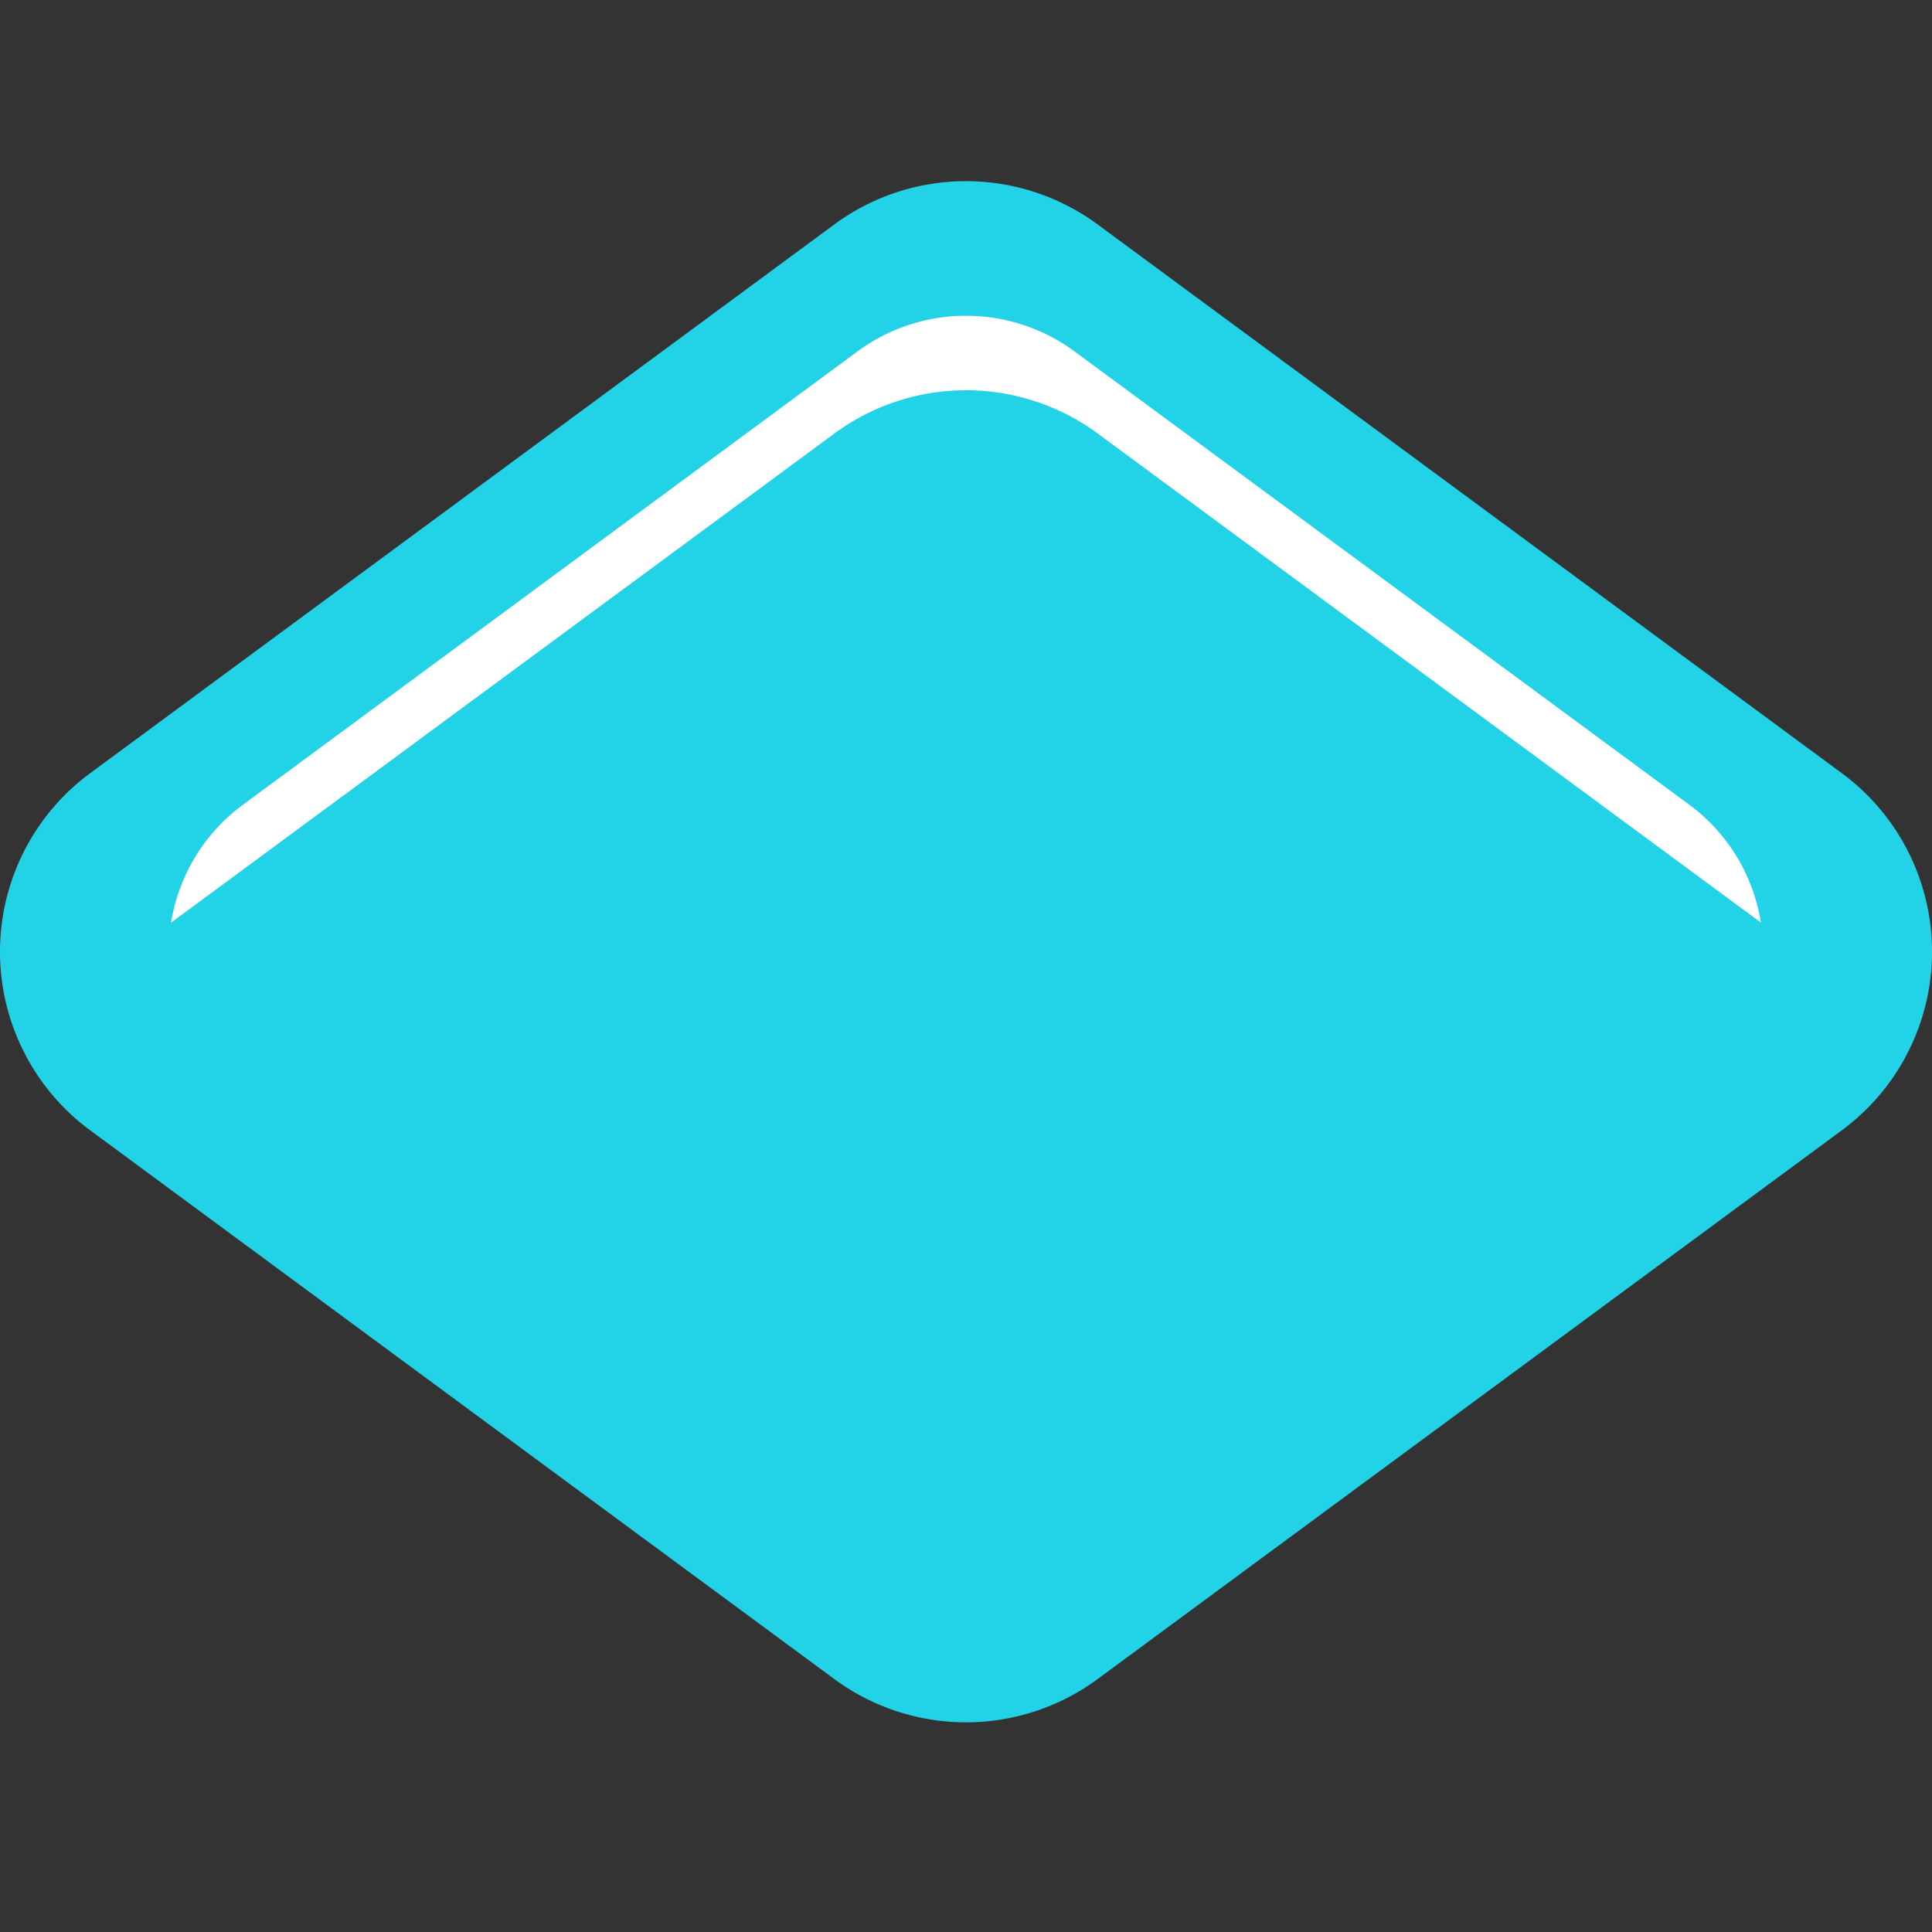 <svg xmlns="http://www.w3.org/2000/svg" xmlns:xlink="http://www.w3.org/1999/xlink" width="32" height="32" viewBox="0 0 32 32">
  <rect x="0" y="0" width="32" height="32" fill="#333333" stroke="none"/>
  <defs>
    <clipPath id="clip-path">
      <rect id="Rectangle_1128" data-name="Rectangle 1128" width="32" height="25.528" fill="#22d2e6"/>
    </clipPath>
  </defs>
  <g id="vc-icon" transform="translate(-241 -572)">
    <g id="Group_1016" data-name="Group 1016" transform="translate(-4.665 36)">
      <g id="Group_1015" data-name="Group 1015" transform="translate(245.665 539)">
        <g id="Group_1013" data-name="Group 1013">
          <g id="Group_1012" data-name="Group 1012" clip-path="url(#clip-path)">
            <path id="Path_2852" data-name="Path 2852" d="M13.818,24.81,1.494,15.722a3.675,3.675,0,0,1,0-5.916L13.818.718a3.676,3.676,0,0,1,4.363,0L30.506,9.806a3.675,3.675,0,0,1,0,5.916L18.181,24.81a3.676,3.676,0,0,1-4.363,0" transform="translate(0 0)" fill="#22d2e6"/>
          </g>
        </g>
        <path id="Subtraction_8" data-name="Subtraction 8" d="M0,10.053v0A3.016,3.016,0,0,1,1.2,8.092L11.367.592a3.032,3.032,0,0,1,3.6,0l10.171,7.5a3.011,3.011,0,0,1,1.195,1.959l-10.984-8.1a3.676,3.676,0,0,0-4.363,0L0,10.052Z" transform="translate(2.833 2.23)" fill="#fff" stroke="rgba(0,0,0,0)" stroke-miterlimit="10" stroke-width="1"/>
      </g>
    </g>
    <rect id="Rectangle_1129" data-name="Rectangle 1129" width="32" height="32" transform="translate(241 572)" fill="#fff" opacity="0"/>
  </g>
</svg>
